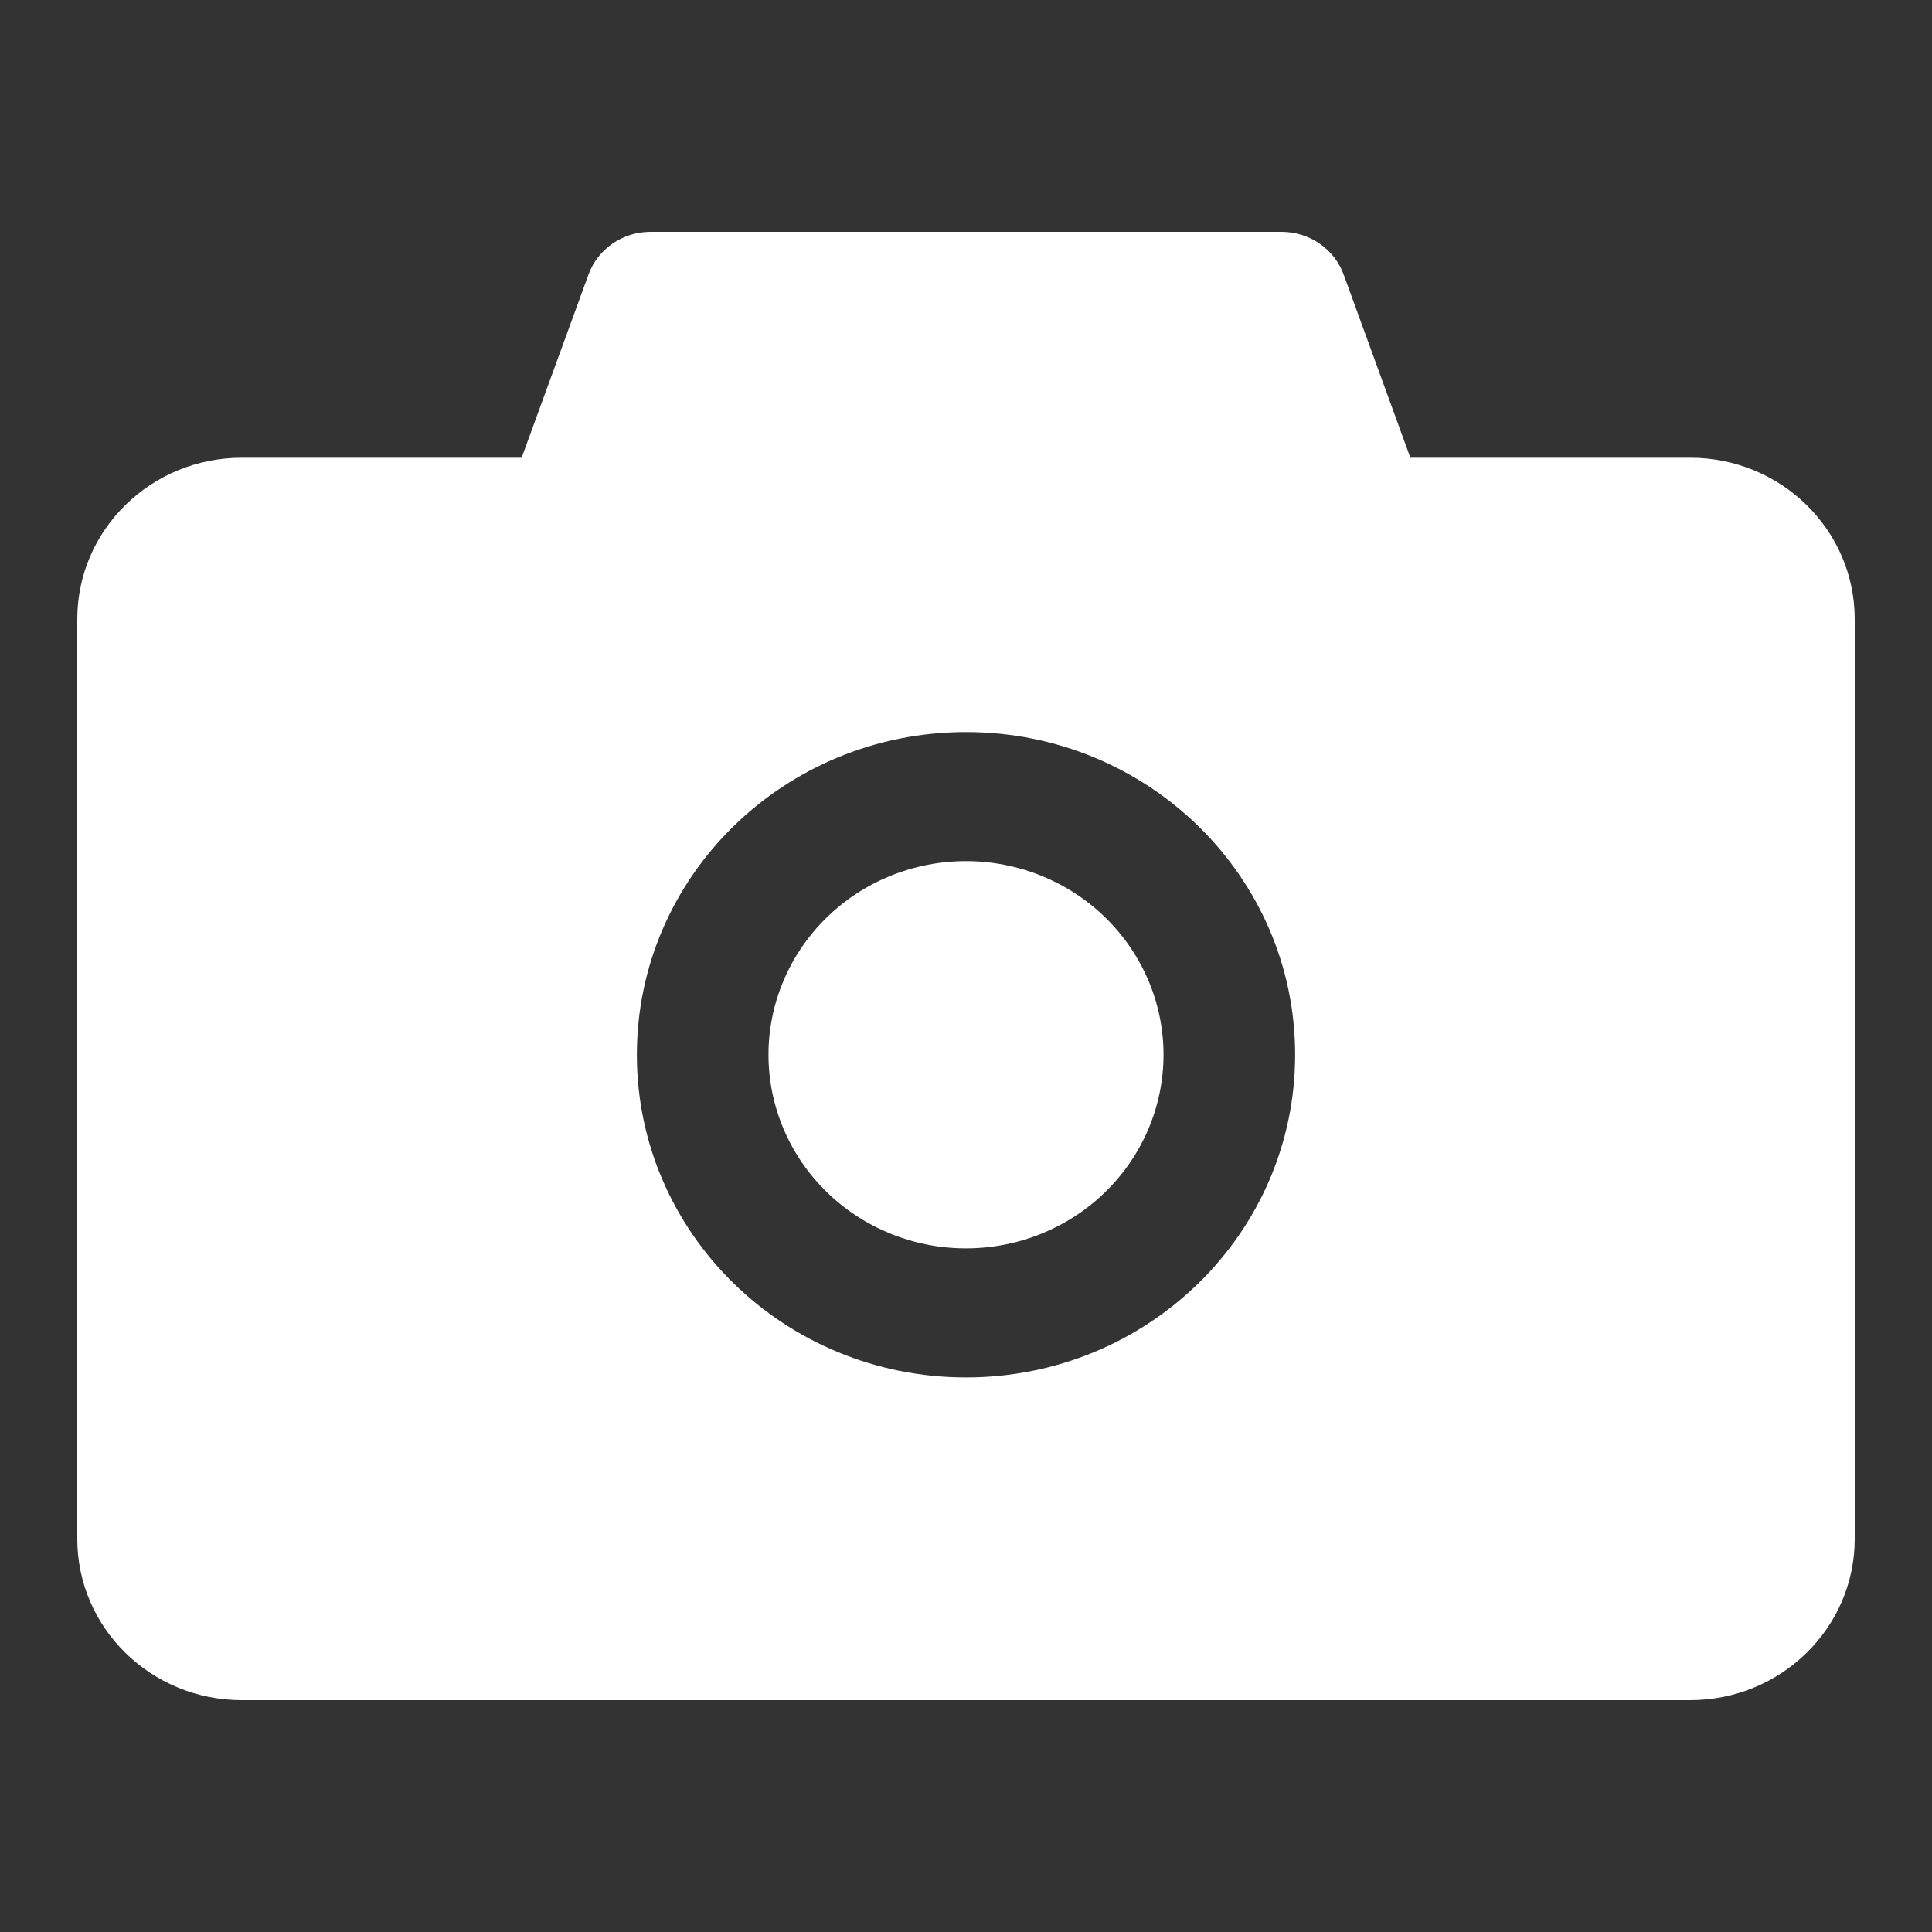 <svg width="25" height="25" viewBox="0 0 25 25" fill="none" xmlns="http://www.w3.org/2000/svg">
<rect x="0" y="0" width="25" height="25" fill="#333333" stroke="none"/>
<path d="M21.87 5.923H18.25L17.387 3.553C17.328 3.391 17.219 3.251 17.075 3.152C16.931 3.053 16.759 3 16.584 3H8.416C8.057 3 7.735 3.222 7.615 3.553L6.75 5.923H3.13C1.953 5.923 1 6.857 1 8.011V19.912C1 21.066 1.953 22 3.13 22H21.87C23.047 22 24 21.066 24 19.912V8.011C24 6.857 23.047 5.923 21.87 5.923ZM12.5 17.824C10.147 17.824 8.241 15.956 8.241 13.648C8.241 11.341 10.147 9.473 12.5 9.473C14.853 9.473 16.759 11.341 16.759 13.648C16.759 15.956 14.853 17.824 12.5 17.824ZM9.944 13.648C9.944 14.313 10.214 14.95 10.693 15.42C11.172 15.89 11.822 16.154 12.5 16.154C13.178 16.154 13.828 15.89 14.307 15.42C14.786 14.95 15.056 14.313 15.056 13.648C15.056 12.984 14.786 12.347 14.307 11.877C13.828 11.407 13.178 11.143 12.5 11.143C11.822 11.143 11.172 11.407 10.693 11.877C10.214 12.347 9.944 12.984 9.944 13.648Z" fill="white"/>
</svg>
